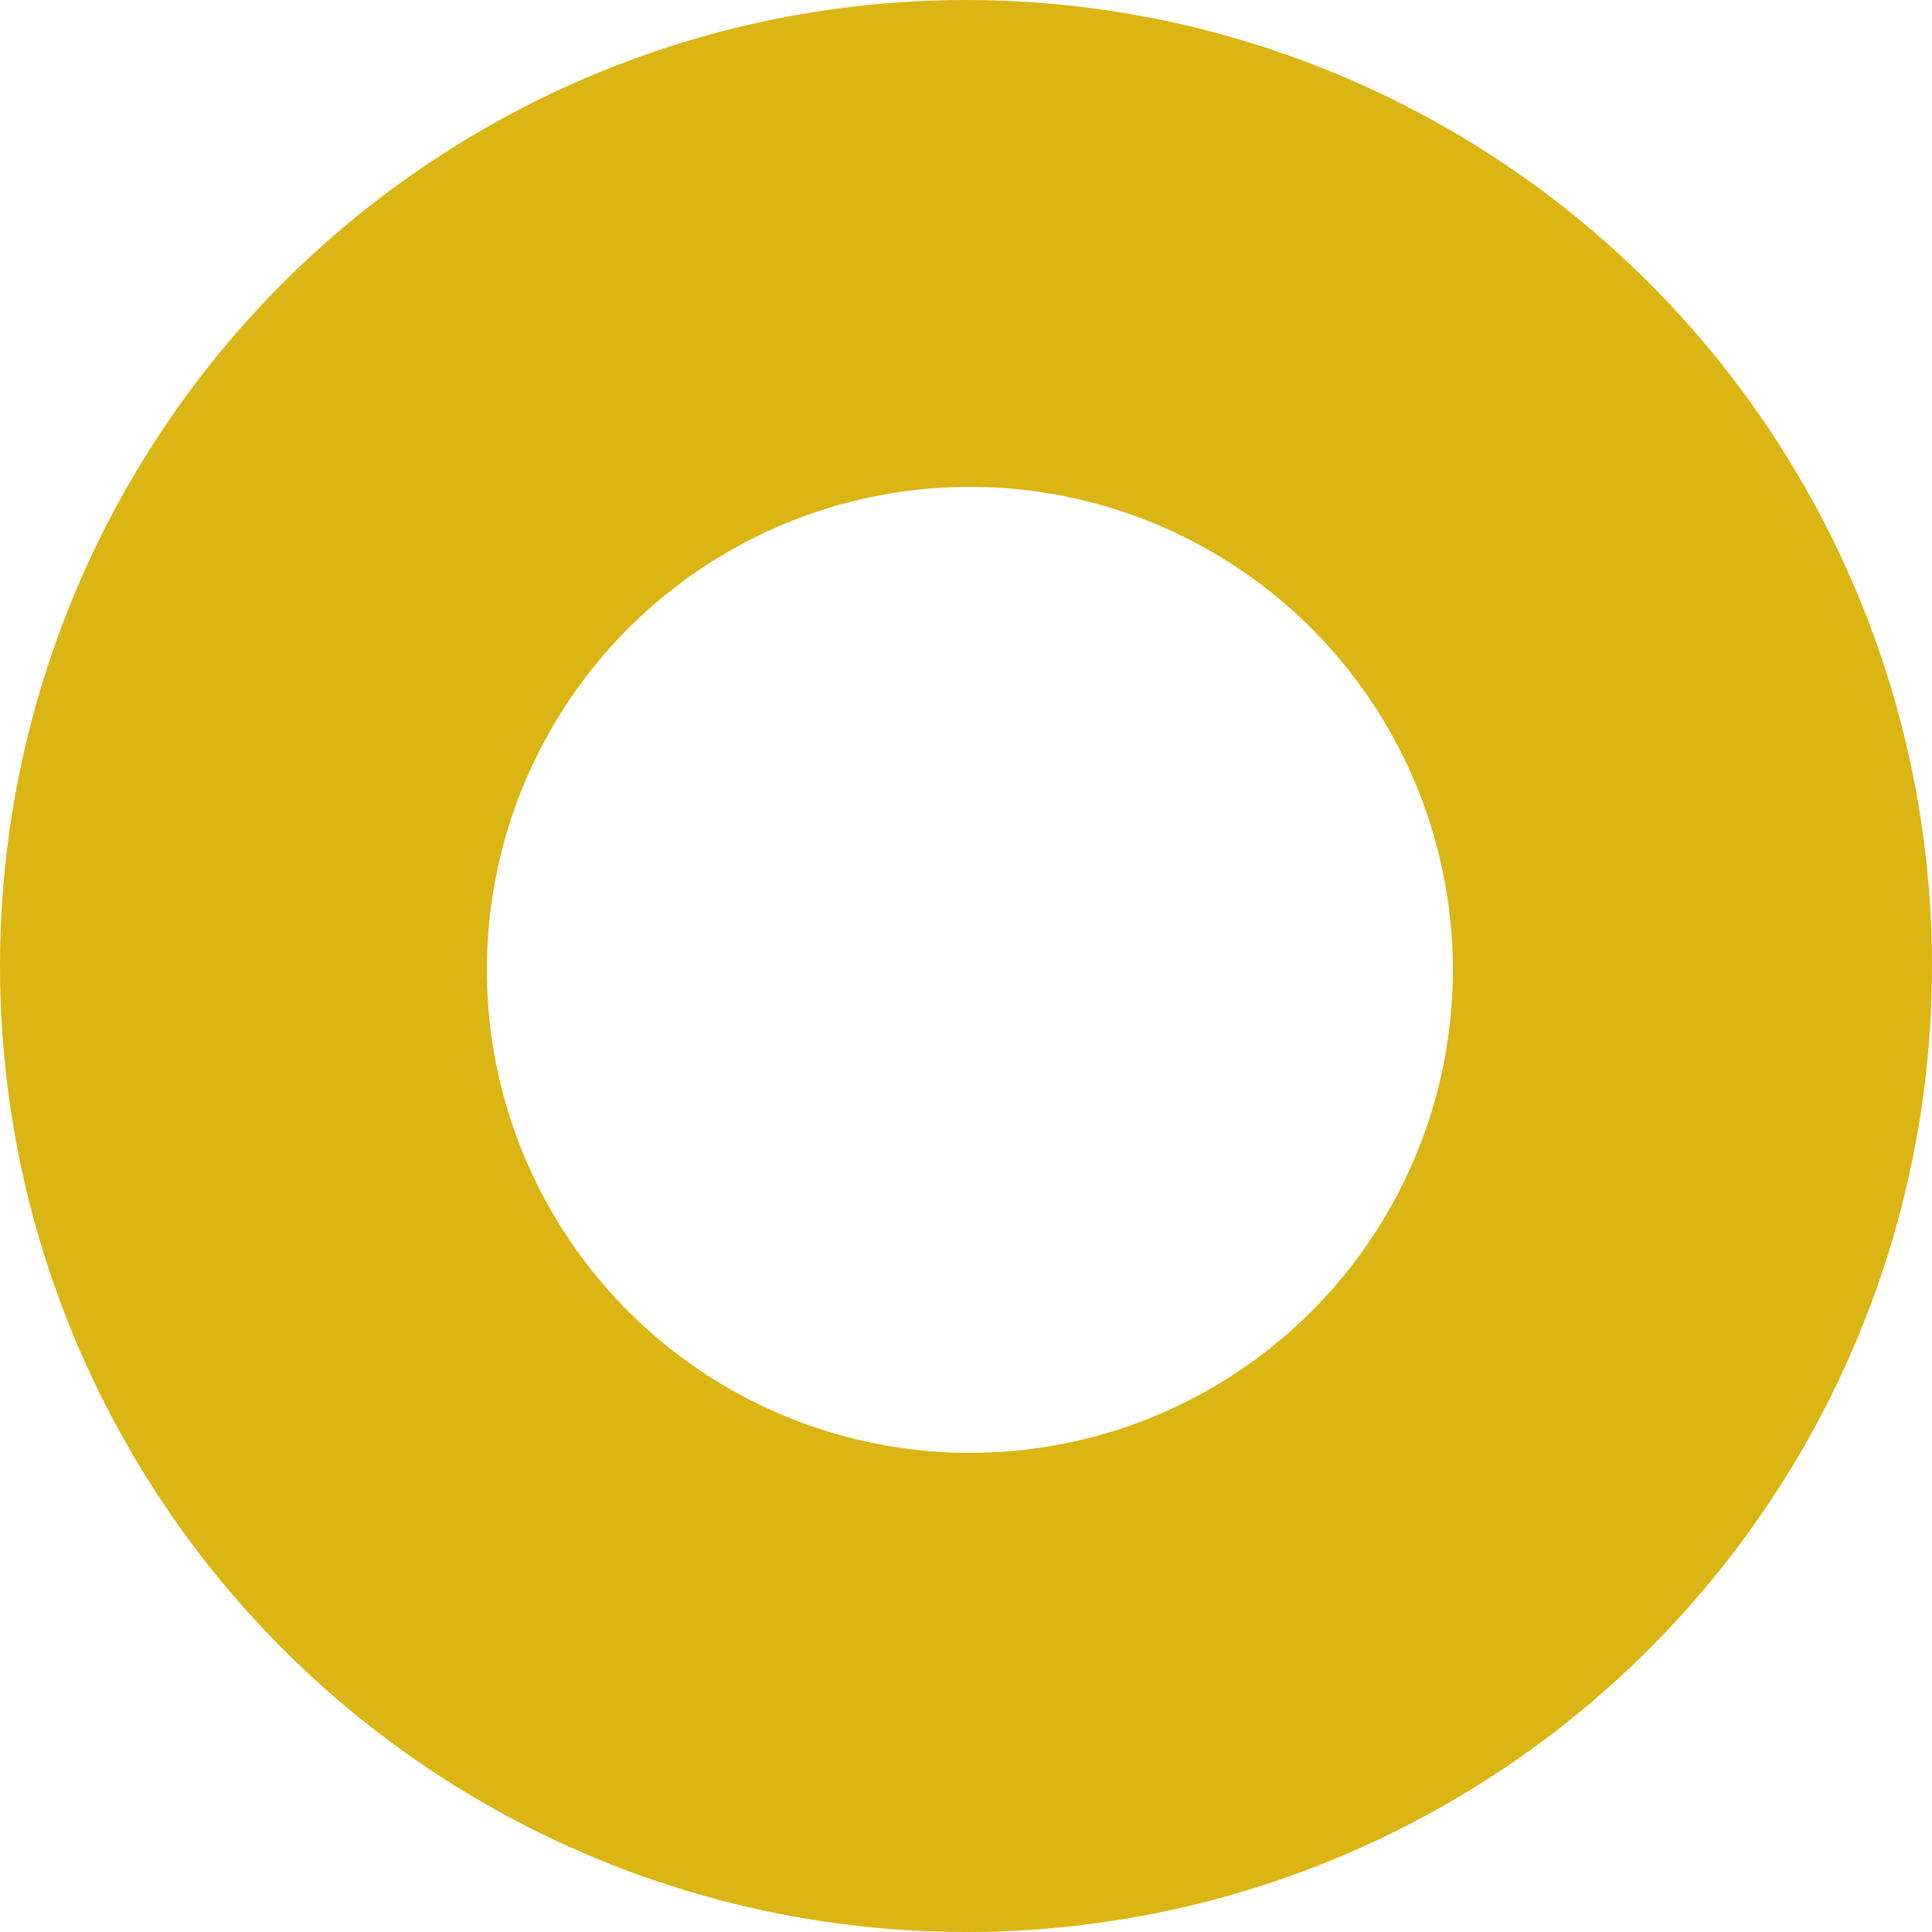 <?xml version="1.0" encoding="UTF-8"?> <svg xmlns="http://www.w3.org/2000/svg" width="250" height="250" viewBox="0 0 250 250" fill="none"><g clip-path="url(#clip0_3808_15)"><circle cx="125" cy="125" r="125" fill="#DAB513"></circle><g filter="url(#filter0_f_3808_15)"><circle cx="125.5" cy="125.5" r="62.5" fill="white"></circle></g></g><defs><filter id="filter0_f_3808_15" x="13" y="13" width="225" height="225" filterUnits="userSpaceOnUse" color-interpolation-filters="sRGB"><feFlood flood-opacity="0" result="BackgroundImageFix"></feFlood><feBlend mode="normal" in="SourceGraphic" in2="BackgroundImageFix" result="shape"></feBlend><feGaussianBlur stdDeviation="25" result="effect1_foregroundBlur_3808_15"></feGaussianBlur></filter><clipPath id="clip0_3808_15"><rect width="250" height="250" fill="white"></rect></clipPath></defs></svg> 